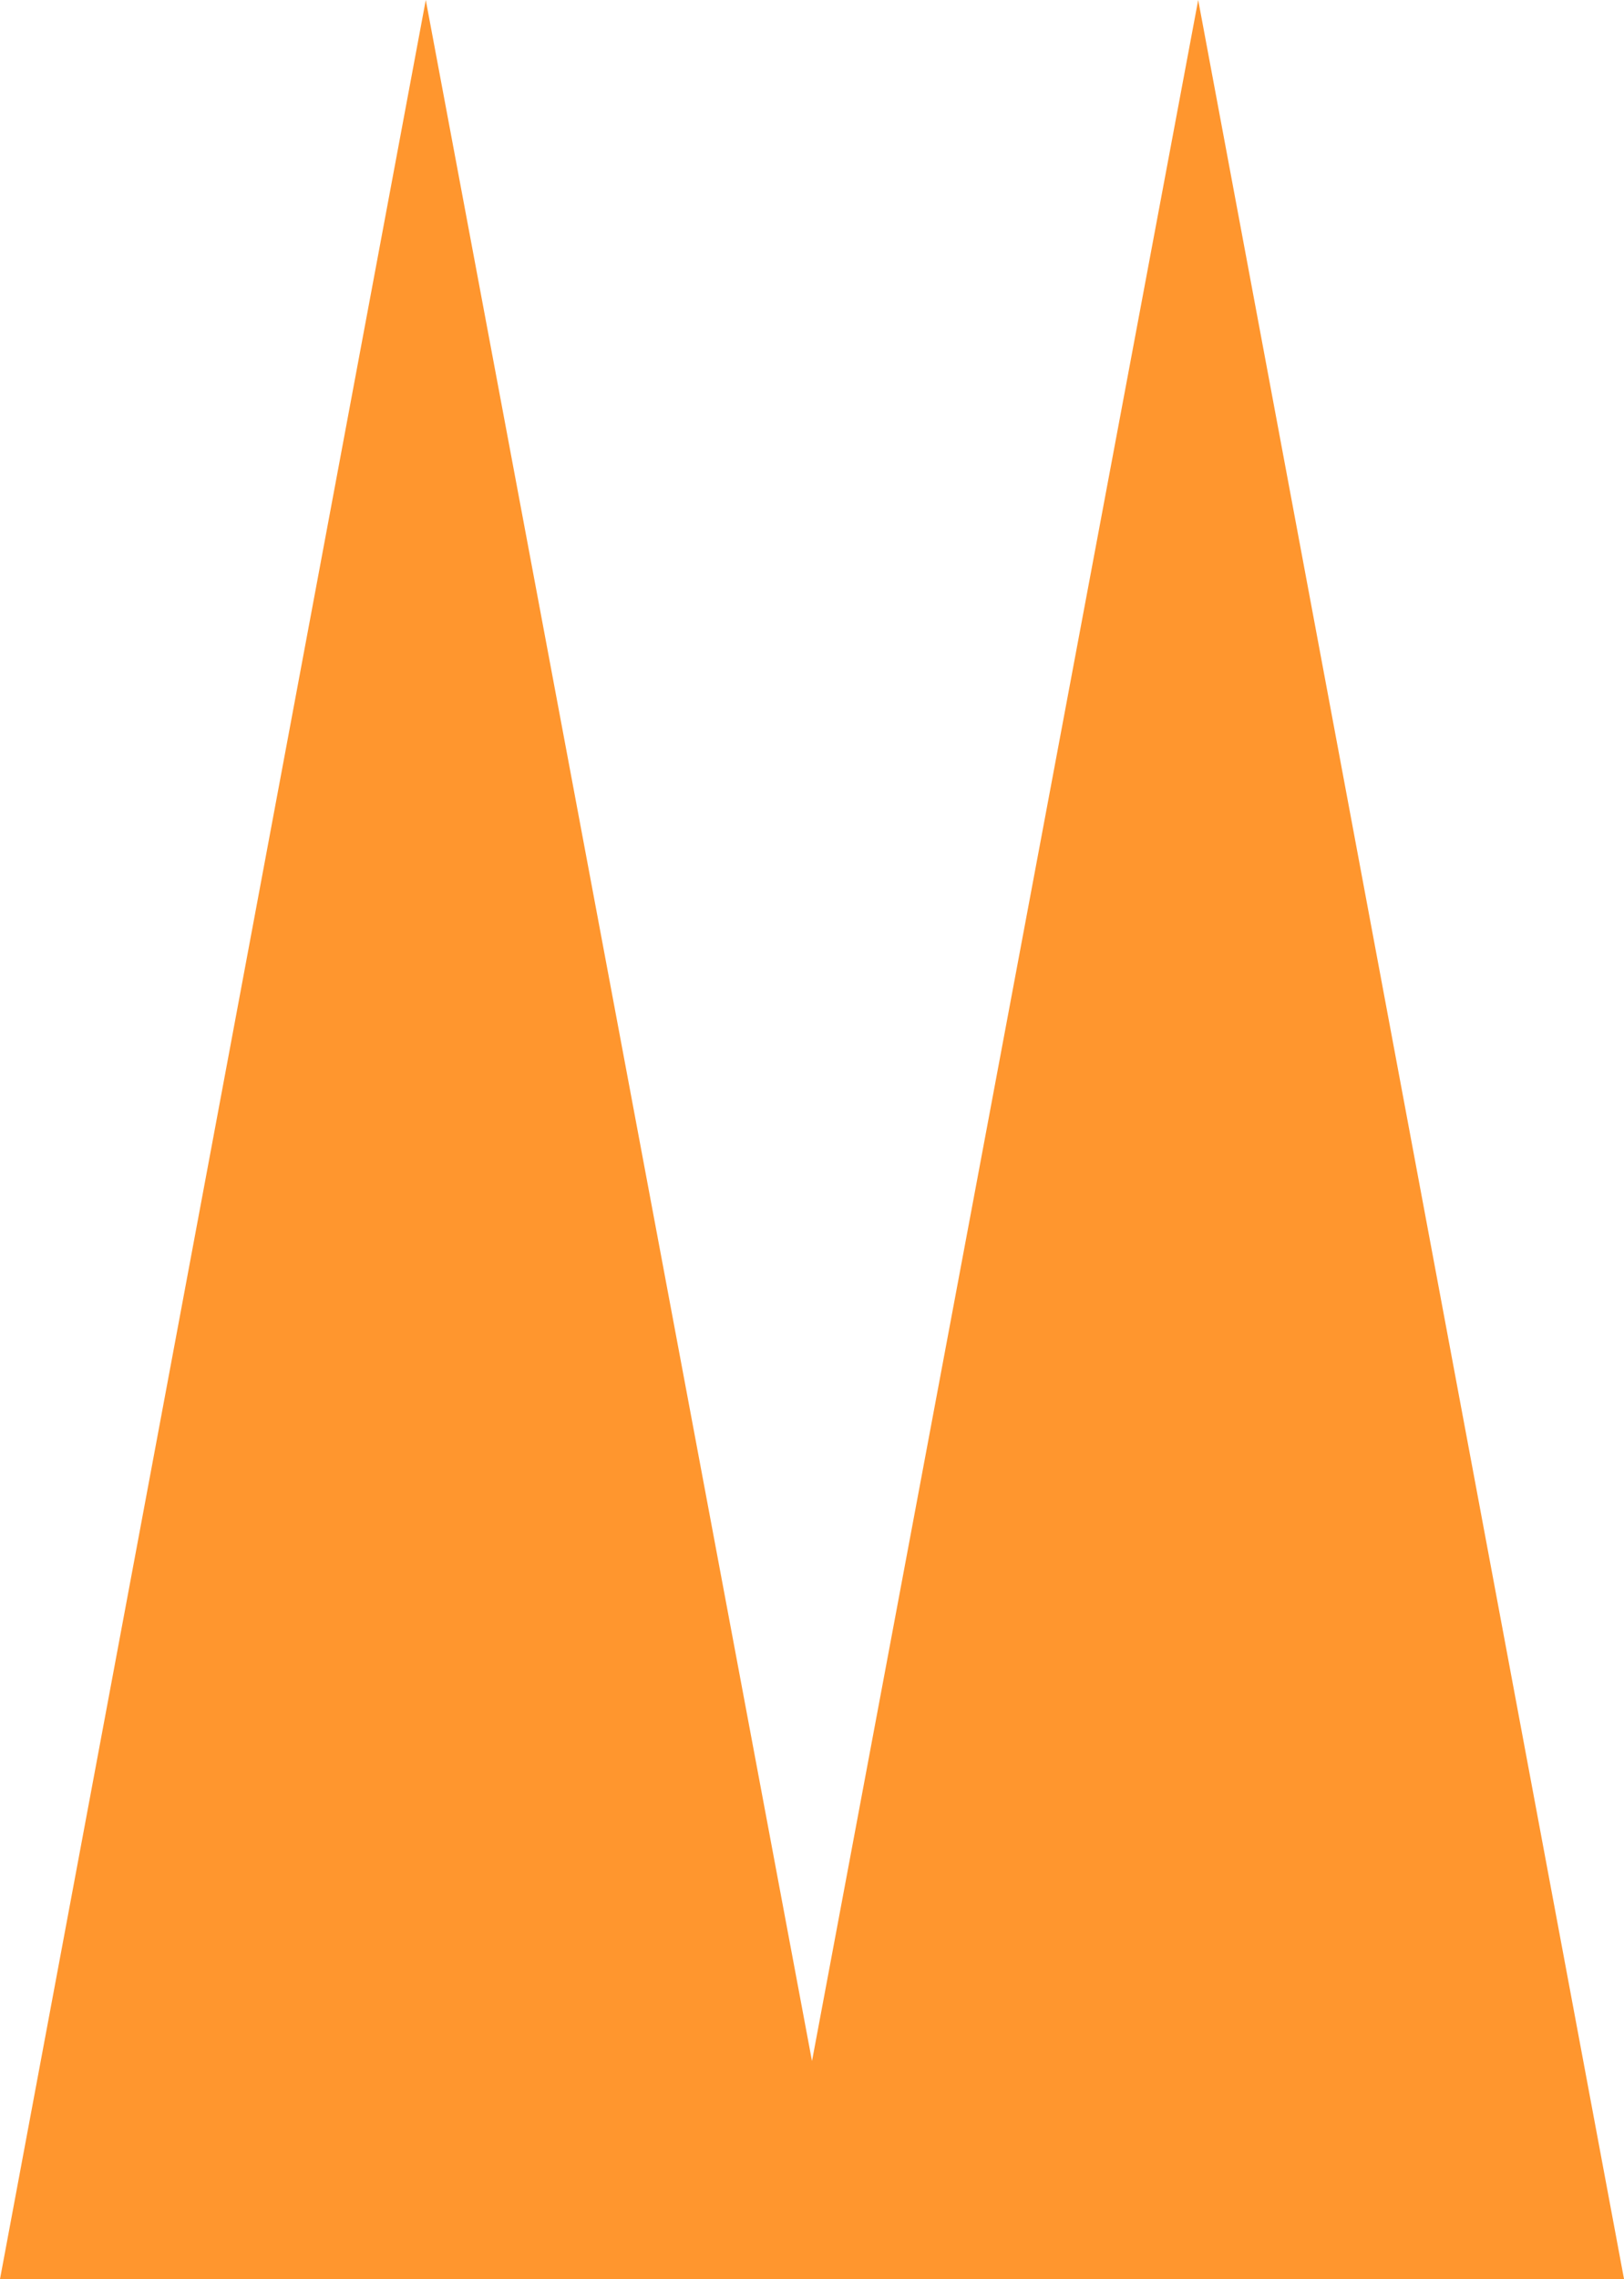 <svg height="360" viewBox="0 0 256.696 360" width="256.696" xmlns="http://www.w3.org/2000/svg"><path d="m347.791 0-61.043 325.565-61.048-325.565-67.3 360h256.7z" fill="#ff962e" transform="translate(-158.4)"/></svg>